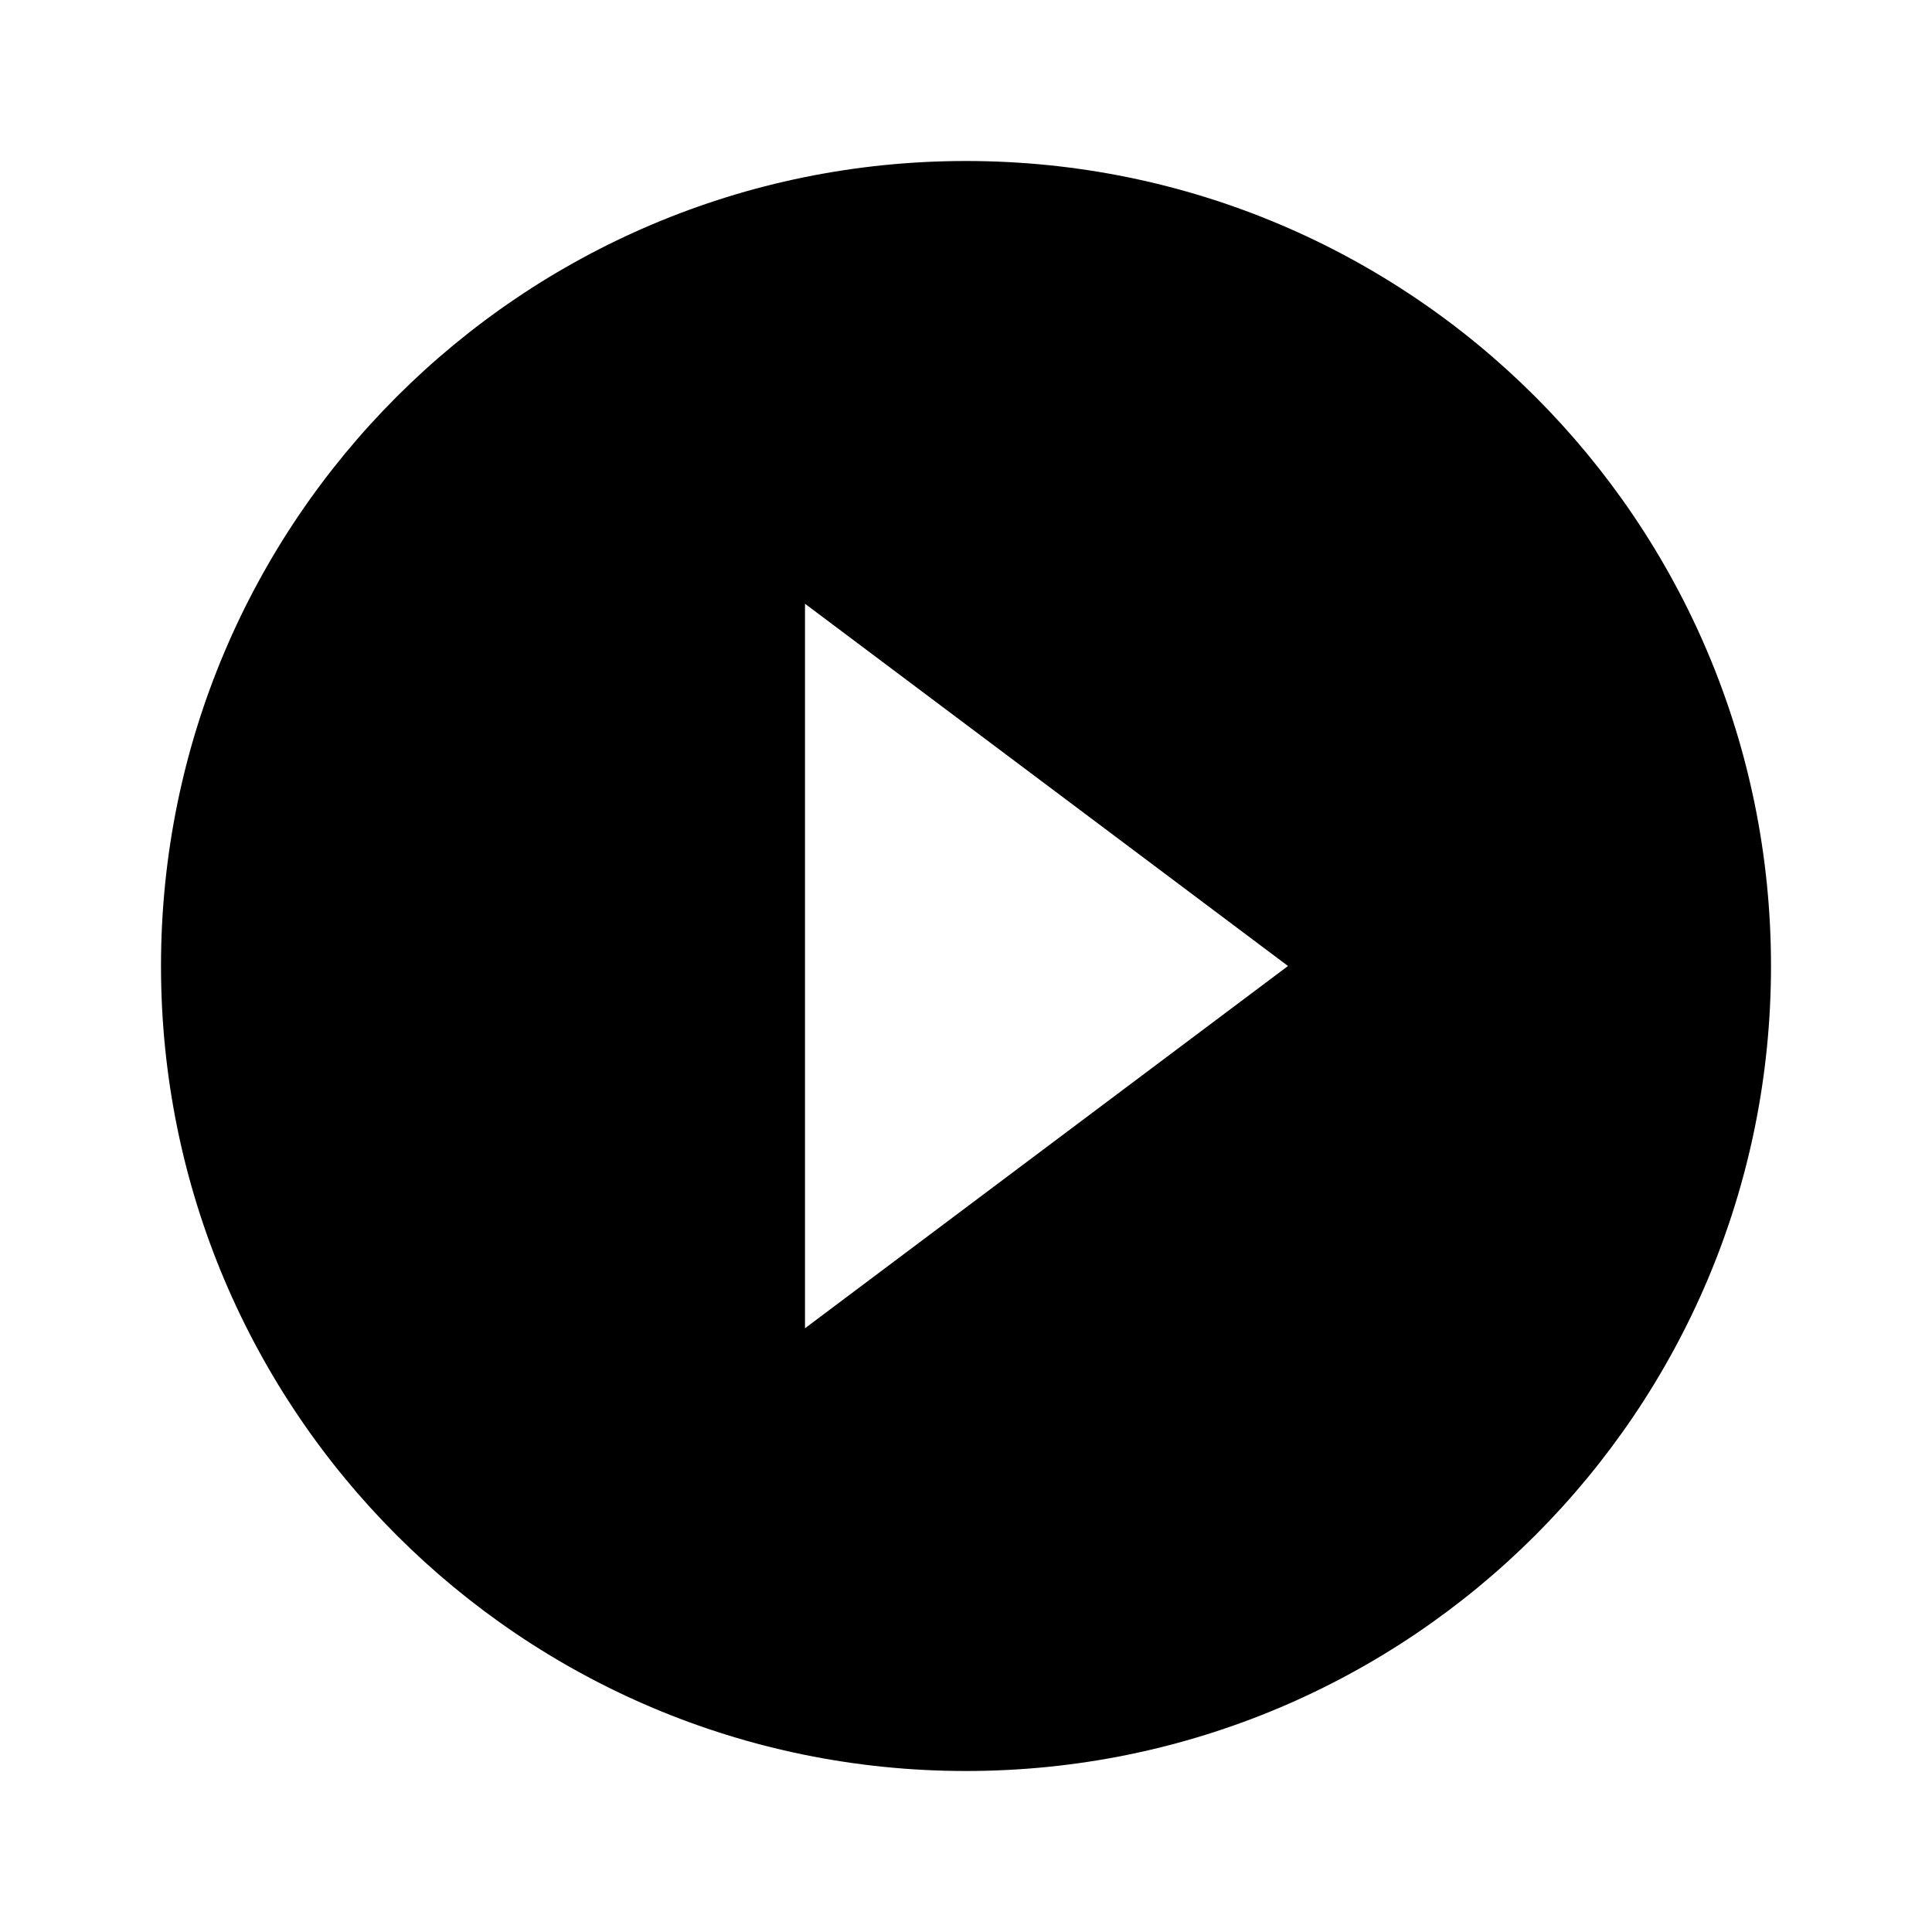<svg xmlns="http://www.w3.org/2000/svg" height="48" viewBox="0 0 48 48" width="48"><path fill="currentColor" d="M24 4C12.95 4 4 12.95 4 24s8.95 20 20 20 20-8.95 20-20S35.05 4 24 4zm-4 29V15l12 9-12 9z"/></svg>